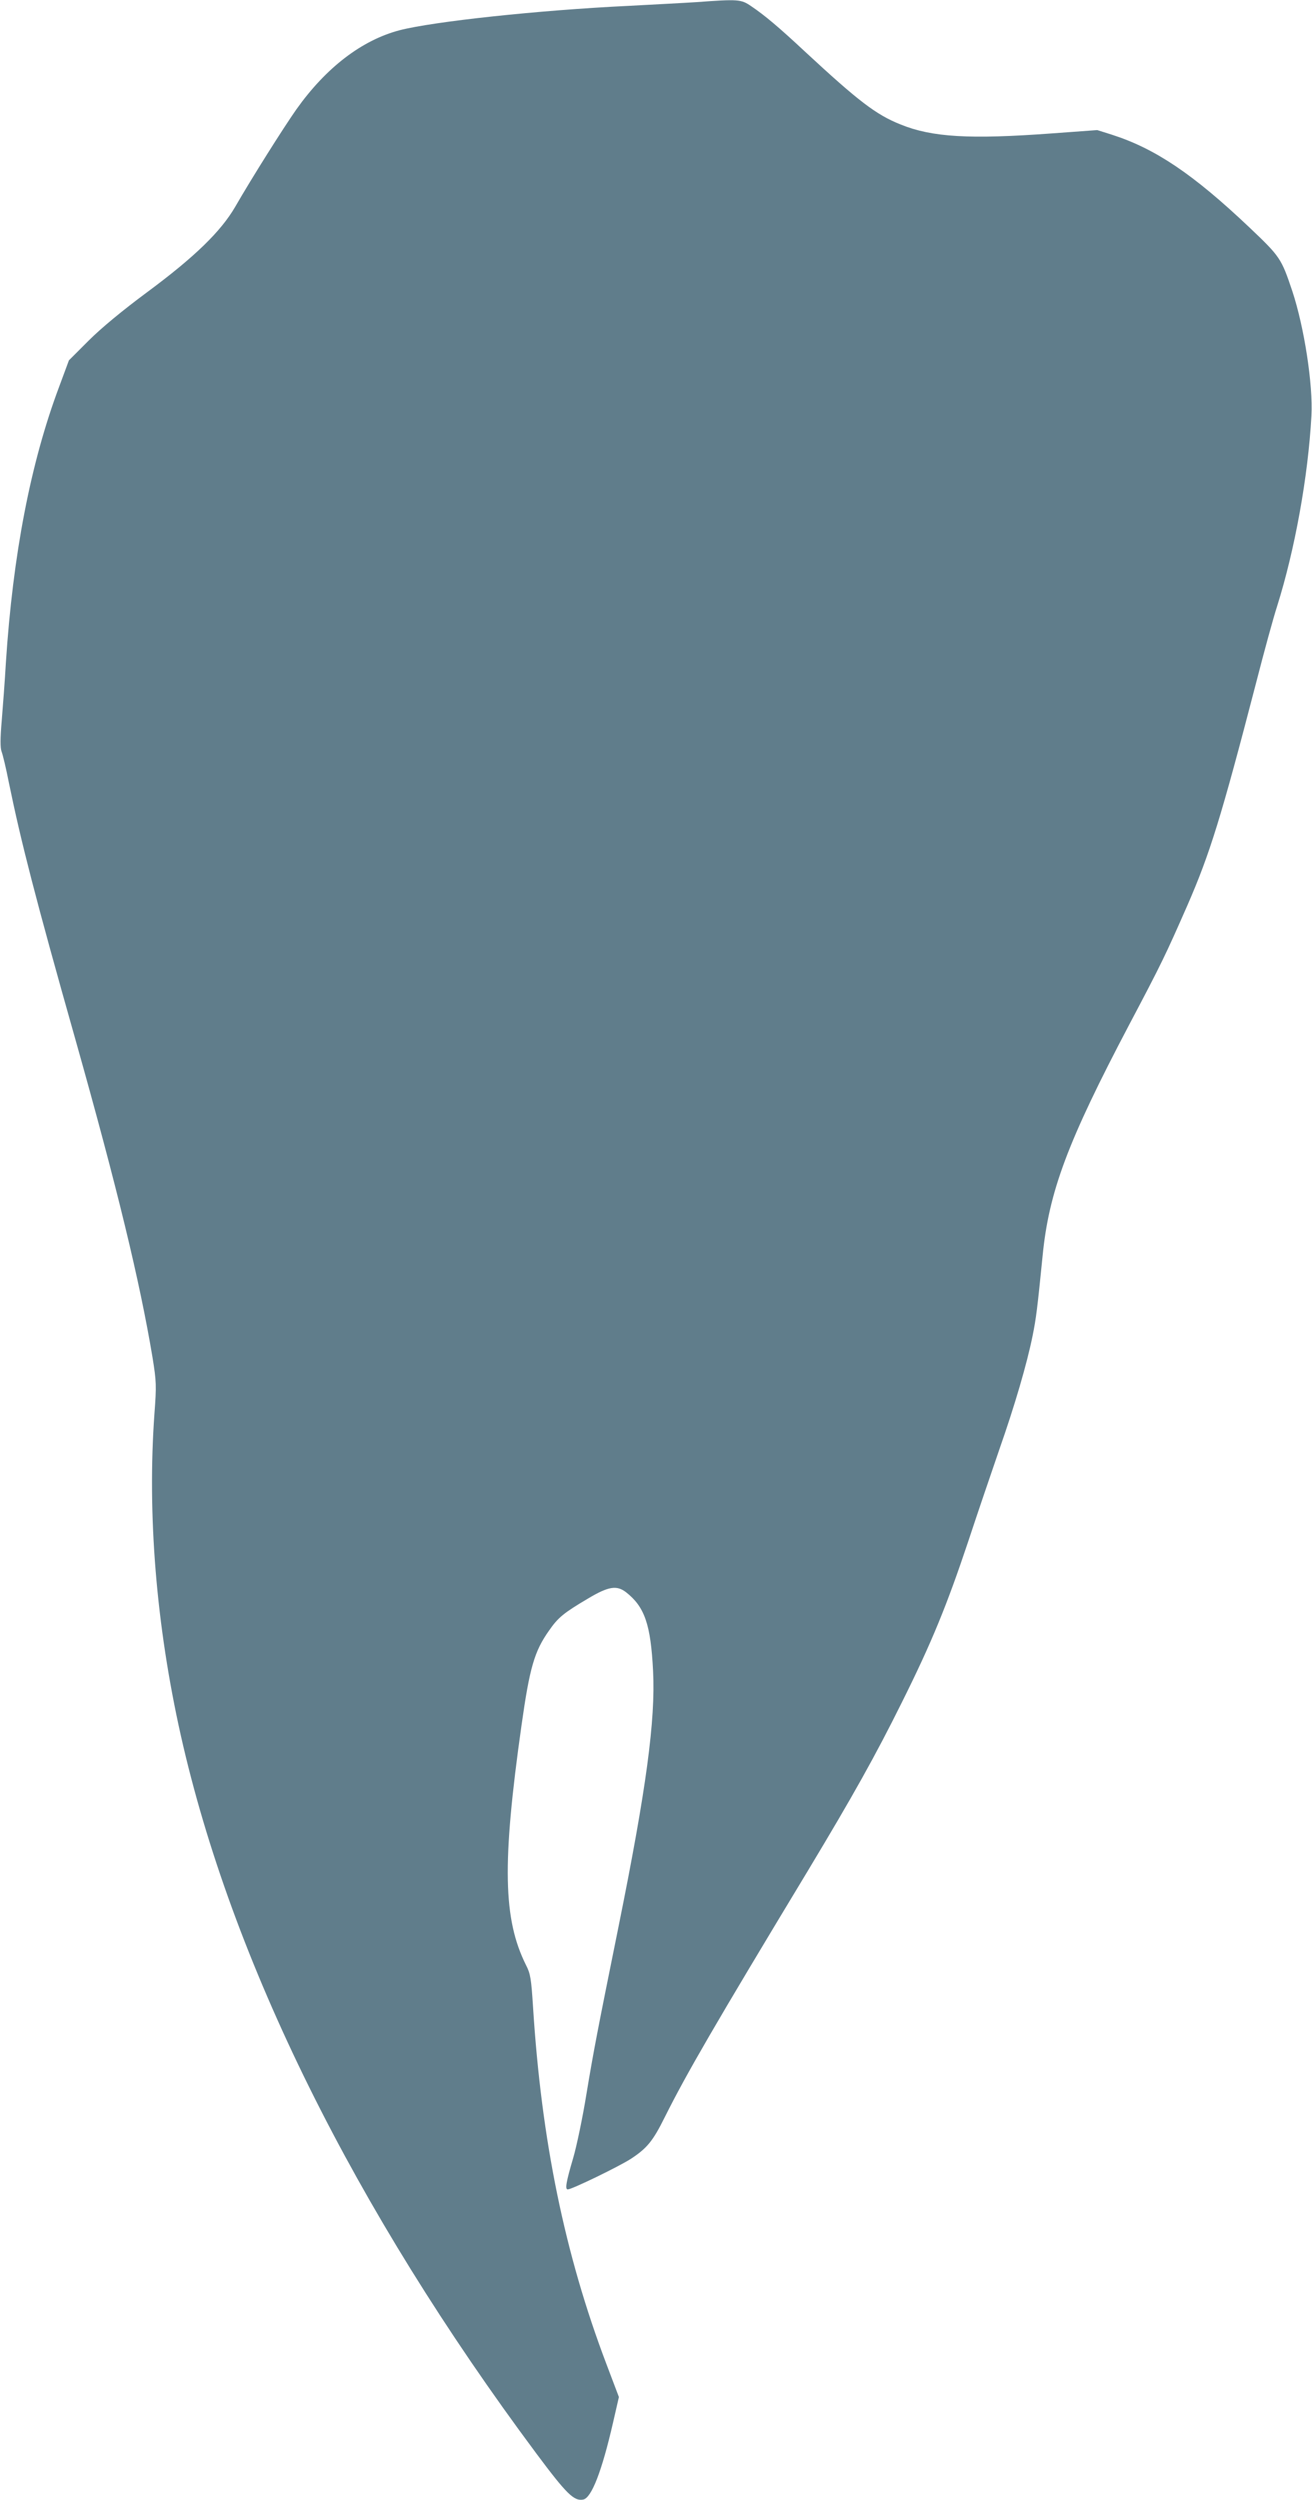 <?xml version="1.0" standalone="no"?>
<!DOCTYPE svg PUBLIC "-//W3C//DTD SVG 20010904//EN"
 "http://www.w3.org/TR/2001/REC-SVG-20010904/DTD/svg10.dtd">
<svg version="1.0" xmlns="http://www.w3.org/2000/svg"
 width="672pt" height="1280pt" viewBox="0 0 672 1280"
 preserveAspectRatio="xMidYMid meet">
<g transform="translate(0,1280) scale(0.1,-0.1)"
fill="#607d8b" stroke="none">
<path d="M3565 12789 c-60 -4 -216 -12 -345 -19 -461 -22 -1000 -80 -1174
-125 -193 -51 -376 -191 -528 -405 -68 -97 -227 -349 -314 -500 -73 -125 -206
-255 -449 -435 -127 -94 -237 -185 -301 -249 l-101 -101 -50 -135 c-146 -389
-237 -859 -273 -1415 -5 -88 -15 -220 -21 -293 -8 -93 -8 -140 -1 -160 6 -15
23 -85 37 -157 63 -307 136 -592 342 -1320 214 -759 329 -1235 394 -1624 20
-124 21 -144 10 -290 -37 -516 9 -1083 135 -1646 260 -1157 888 -2424 1821
-3677 155 -208 193 -245 240 -236 43 8 96 146 153 394 l30 131 -64 169 c-214
564 -333 1146 -376 1831 -9 141 -13 168 -36 212 -117 235 -123 519 -23 1226
42 297 66 380 141 486 47 68 76 91 201 165 104 62 146 68 193 32 96 -75 127
-165 139 -403 13 -251 -35 -607 -176 -1305 -111 -549 -127 -632 -165 -860 -19
-118 -50 -268 -69 -332 -35 -119 -42 -158 -27 -158 21 0 264 118 324 157 82
54 112 90 173 213 112 224 253 467 735 1265 231 384 344 586 480 860 153 307
230 496 340 825 48 146 120 356 158 467 79 225 142 440 171 584 18 89 24 137
51 407 32 330 128 586 444 1186 167 316 186 356 298 611 115 264 172 447 352
1140 41 160 89 335 107 390 91 289 159 664 176 975 9 160 -37 456 -98 640 -56
167 -62 176 -219 325 -289 274 -484 405 -707 476 l-73 23 -232 -17 c-421 -31
-614 -20 -776 46 -125 50 -215 119 -487 371 -137 128 -210 189 -277 234 -52
36 -66 37 -283 21z"/>
</g>
</svg>

